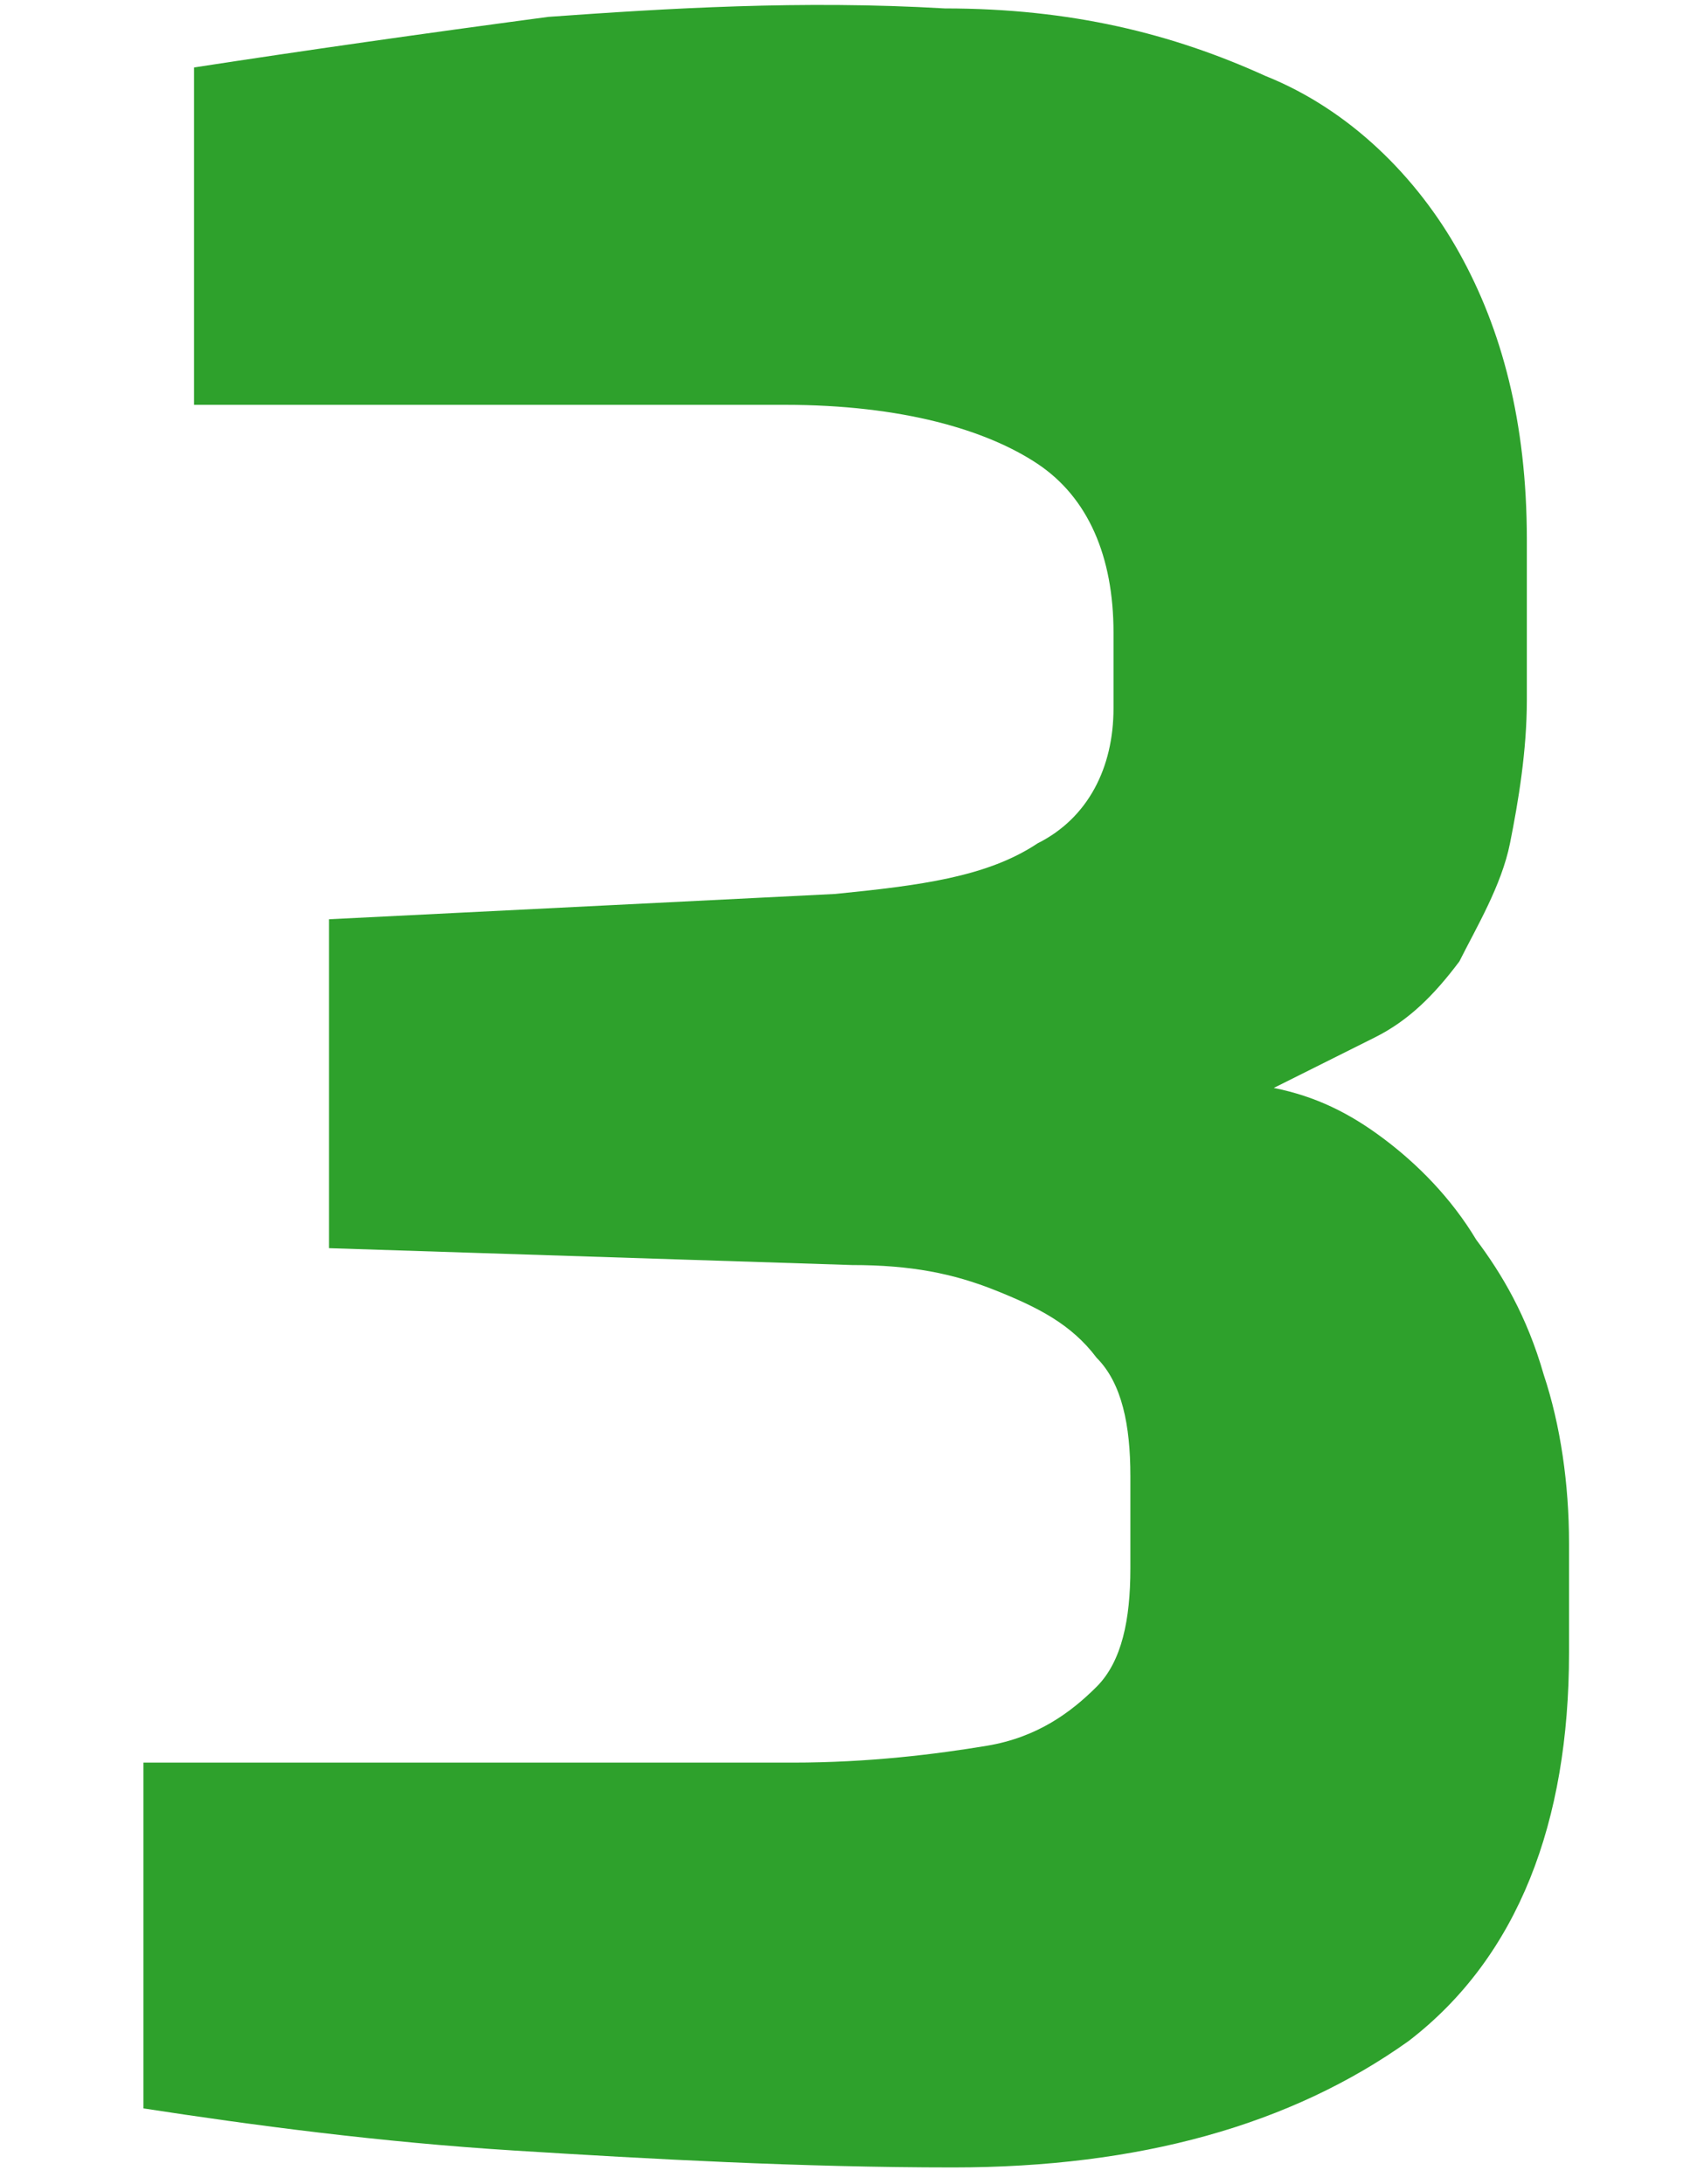 <?xml version="1.0" encoding="utf-8"?>
<!-- Generator: Adobe Illustrator 27.7.0, SVG Export Plug-In . SVG Version: 6.00 Build 0)  -->
<svg version="1.1" id="uuid-aef32186-510f-4f5c-9edf-fea4ccd251f8"
	 xmlns="http://www.w3.org/2000/svg" xmlns:xlink="http://www.w3.org/1999/xlink" x="0px" y="0px" viewBox="0 0 20.2 25.9"
	 style="enable-background:new 0 0 20.2 25.9;" xml:space="preserve">
<style type="text/css">
	.st0{fill:none;}
	.st1{fill:#2EA12C;}
</style>
<g id="uuid-a392468a-118c-49b6-87be-69d76958a567">
	<path class="st0" d="M12.3,25.9v-5.5H1L0,18L8.4,0h5.3L6.2,16h6.2v-5l1-3h4.2v8h2.7v3.6l-2.7,0.8v5.5L12.3,25.9L12.3,25.9z"/>
	<path class="st1" d="M11.3,25.7c-1.8,0-3.6-0.1-5.2-0.2c-1.6-0.1-3.1-0.3-4.4-0.5v-4.1h7.7c0.9,0,1.7-0.1,2.3-0.2
		c0.6-0.1,1-0.4,1.3-0.7c0.3-0.3,0.4-0.8,0.4-1.4v-1.1c0-0.6-0.1-1.1-0.4-1.4c-0.3-0.4-0.7-0.6-1.2-0.8c-0.5-0.2-1-0.3-1.7-0.3
		l-6.2-0.2v-3.9l6-0.3c1-0.1,1.8-0.2,2.4-0.6c0.6-0.3,0.9-0.9,0.9-1.6V7.5c0-0.9-0.3-1.6-0.9-2c-0.6-0.4-1.6-0.7-3-0.7h-7v-4
		c1.3-0.2,2.7-0.4,4.2-0.6C7.9,0.1,9.5,0,11.2,0.1c1.5,0,2.7,0.3,3.8,0.8c1,0.4,1.8,1.2,2.3,2.1c0.5,0.9,0.8,2,0.8,3.4v1.9
		c0,0.6-0.1,1.2-0.2,1.7c-0.1,0.5-0.4,1-0.6,1.4c-0.3,0.4-0.6,0.7-1,0.9c-0.4,0.2-0.8,0.4-1.2,0.6c0.5,0.1,0.9,0.3,1.3,0.6
		c0.4,0.3,0.8,0.7,1.1,1.2c0.3,0.4,0.6,0.9,0.8,1.6c0.2,0.6,0.3,1.3,0.3,2v1.3c0,2-0.6,3.6-1.9,4.6C15.3,25.2,13.5,25.7,11.3,25.7
		L11.3,25.7z"/>
</g>
</svg>
